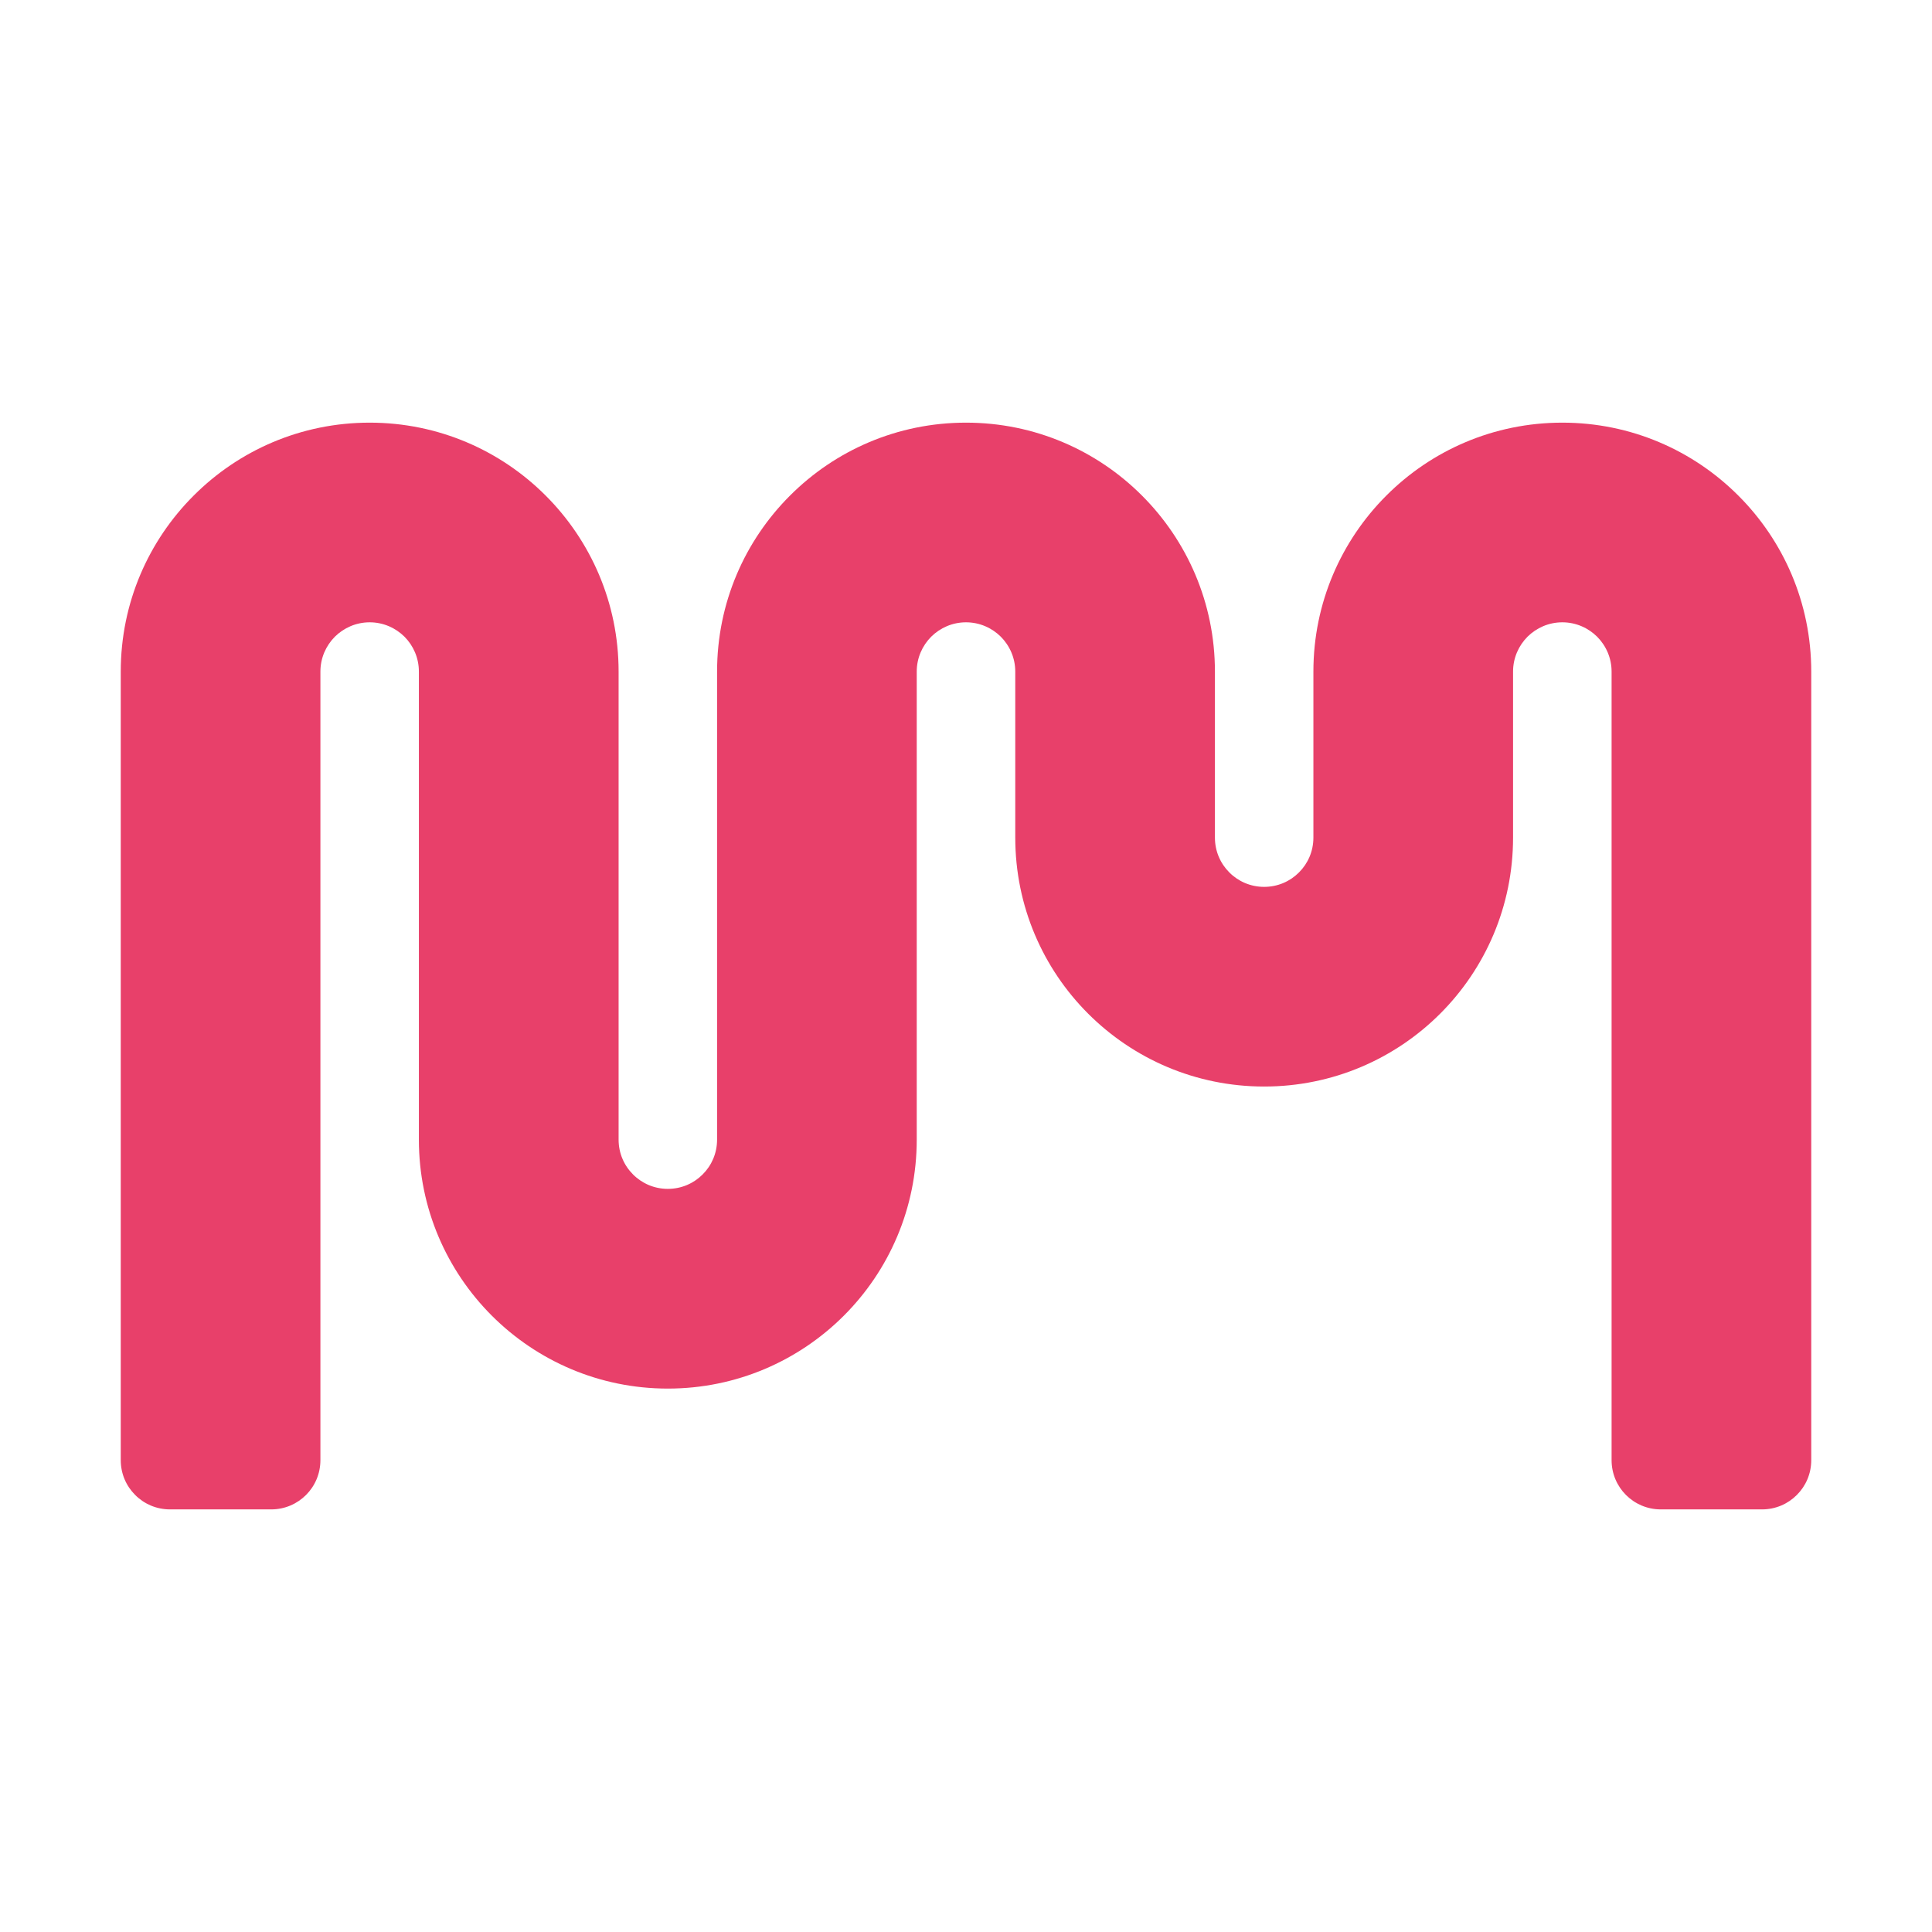 <?xml version="1.0" encoding="UTF-8"?>
<svg width="1024px" height="1024px" viewBox="0 0 1024 1024" version="1.1" xmlns="http://www.w3.org/2000/svg" xmlns:xlink="http://www.w3.org/1999/xlink">
    <title>MACD_Favicon_1024</title>
    <g id="MACD_Favicon_1024" stroke="none" stroke-width="1" fill="none" fill-rule="evenodd">
        <g id="MASTER">
            <polygon id="Fill-1" points="0 1024 1024 1024 1024 0 0 0"></polygon>
            <path d="M828.064,224.013 L828.064,224.013 L828.064,224.013 C864.512,224.013 897.472,238.765 921.344,262.669 C945.248,286.541 960,319.501 960,355.949 L960,773.901 C960,781.133 957.088,787.661 952.352,792.365 C947.648,797.101 941.12,800.013 933.888,800.013 L880.256,800.013 C873.056,800.013 866.528,797.101 861.792,792.365 C857.088,787.661 854.176,781.133 854.176,773.901 L854.176,355.949 C854.176,348.749 851.232,342.221 846.528,337.485 C841.792,332.781 835.264,329.837 828.064,329.837 L828.064,329.837 C820.864,329.837 814.336,332.781 809.6,337.485 C804.896,342.221 801.952,348.749 801.952,355.949 L801.952,443.949 C801.952,480.397 787.2,513.389 763.328,537.261 C739.456,561.133 706.464,575.885 670.048,575.885 L670.016,575.885 L670.016,575.885 C633.6,575.885 600.608,561.133 576.736,537.261 C552.864,513.389 538.112,480.397 538.112,443.949 L538.112,355.949 C538.112,348.749 535.168,342.221 530.464,337.485 C525.728,332.781 519.2,329.837 512,329.837 L512,329.837 C504.8,329.837 498.272,332.781 493.536,337.485 C488.832,342.221 485.888,348.749 485.888,355.949 L485.888,604.045 C485.888,640.461 471.136,673.453 447.264,697.325 C423.392,721.197 390.4,735.981 353.952,735.981 L353.952,735.981 L353.952,735.981 C317.536,735.981 284.544,721.197 260.672,697.325 C236.8,673.453 222.016,640.461 222.016,604.045 L222.016,355.949 C222.016,348.749 219.104,342.221 214.4,337.485 C209.664,332.781 203.136,329.837 195.936,329.837 L195.936,329.837 L195.936,329.837 C188.736,329.837 182.208,332.781 177.472,337.485 C172.768,342.221 169.824,348.749 169.824,355.949 L169.824,773.901 C169.824,781.133 166.912,787.661 162.208,792.365 C157.472,797.101 150.944,800.013 143.744,800.013 L90.112,800.013 C82.88,800.013 76.352,797.101 71.648,792.365 C66.912,787.661 64,781.133 64,773.901 L64,355.949 C64,319.501 78.752,286.541 102.656,262.669 C126.528,238.765 159.488,224.013 195.936,224.013 L195.936,224.013 L195.936,224.013 C232.352,224.013 265.344,238.765 289.216,262.669 C313.088,286.541 327.872,319.501 327.872,355.949 L327.872,604.045 C327.872,611.245 330.784,617.773 335.52,622.477 C340.224,627.213 346.752,630.125 353.952,630.125 L353.952,630.125 C361.184,630.125 367.712,627.213 372.416,622.477 C377.152,617.773 380.064,611.245 380.064,604.045 L380.064,355.949 C380.064,319.501 394.816,286.541 418.72,262.669 C442.592,238.765 475.552,224.013 512,224.013 L512,224.013 L512,224.013 C548.448,224.013 581.408,238.765 605.28,262.669 C629.152,286.541 643.936,319.501 643.936,355.949 L643.936,443.949 C643.936,451.181 646.848,457.709 651.584,462.413 C656.288,467.149 662.816,470.061 670.016,470.061 L670.016,470.061 C677.248,470.061 683.776,467.149 688.48,462.413 C693.216,457.709 696.128,451.181 696.128,443.949 L696.128,355.949 C696.128,319.501 710.912,286.541 734.784,262.669 C758.656,238.765 791.616,224.013 828.064,224.013" id="Fill-2" fill="#E8406A"></path>
        </g>
    </g>
</svg>